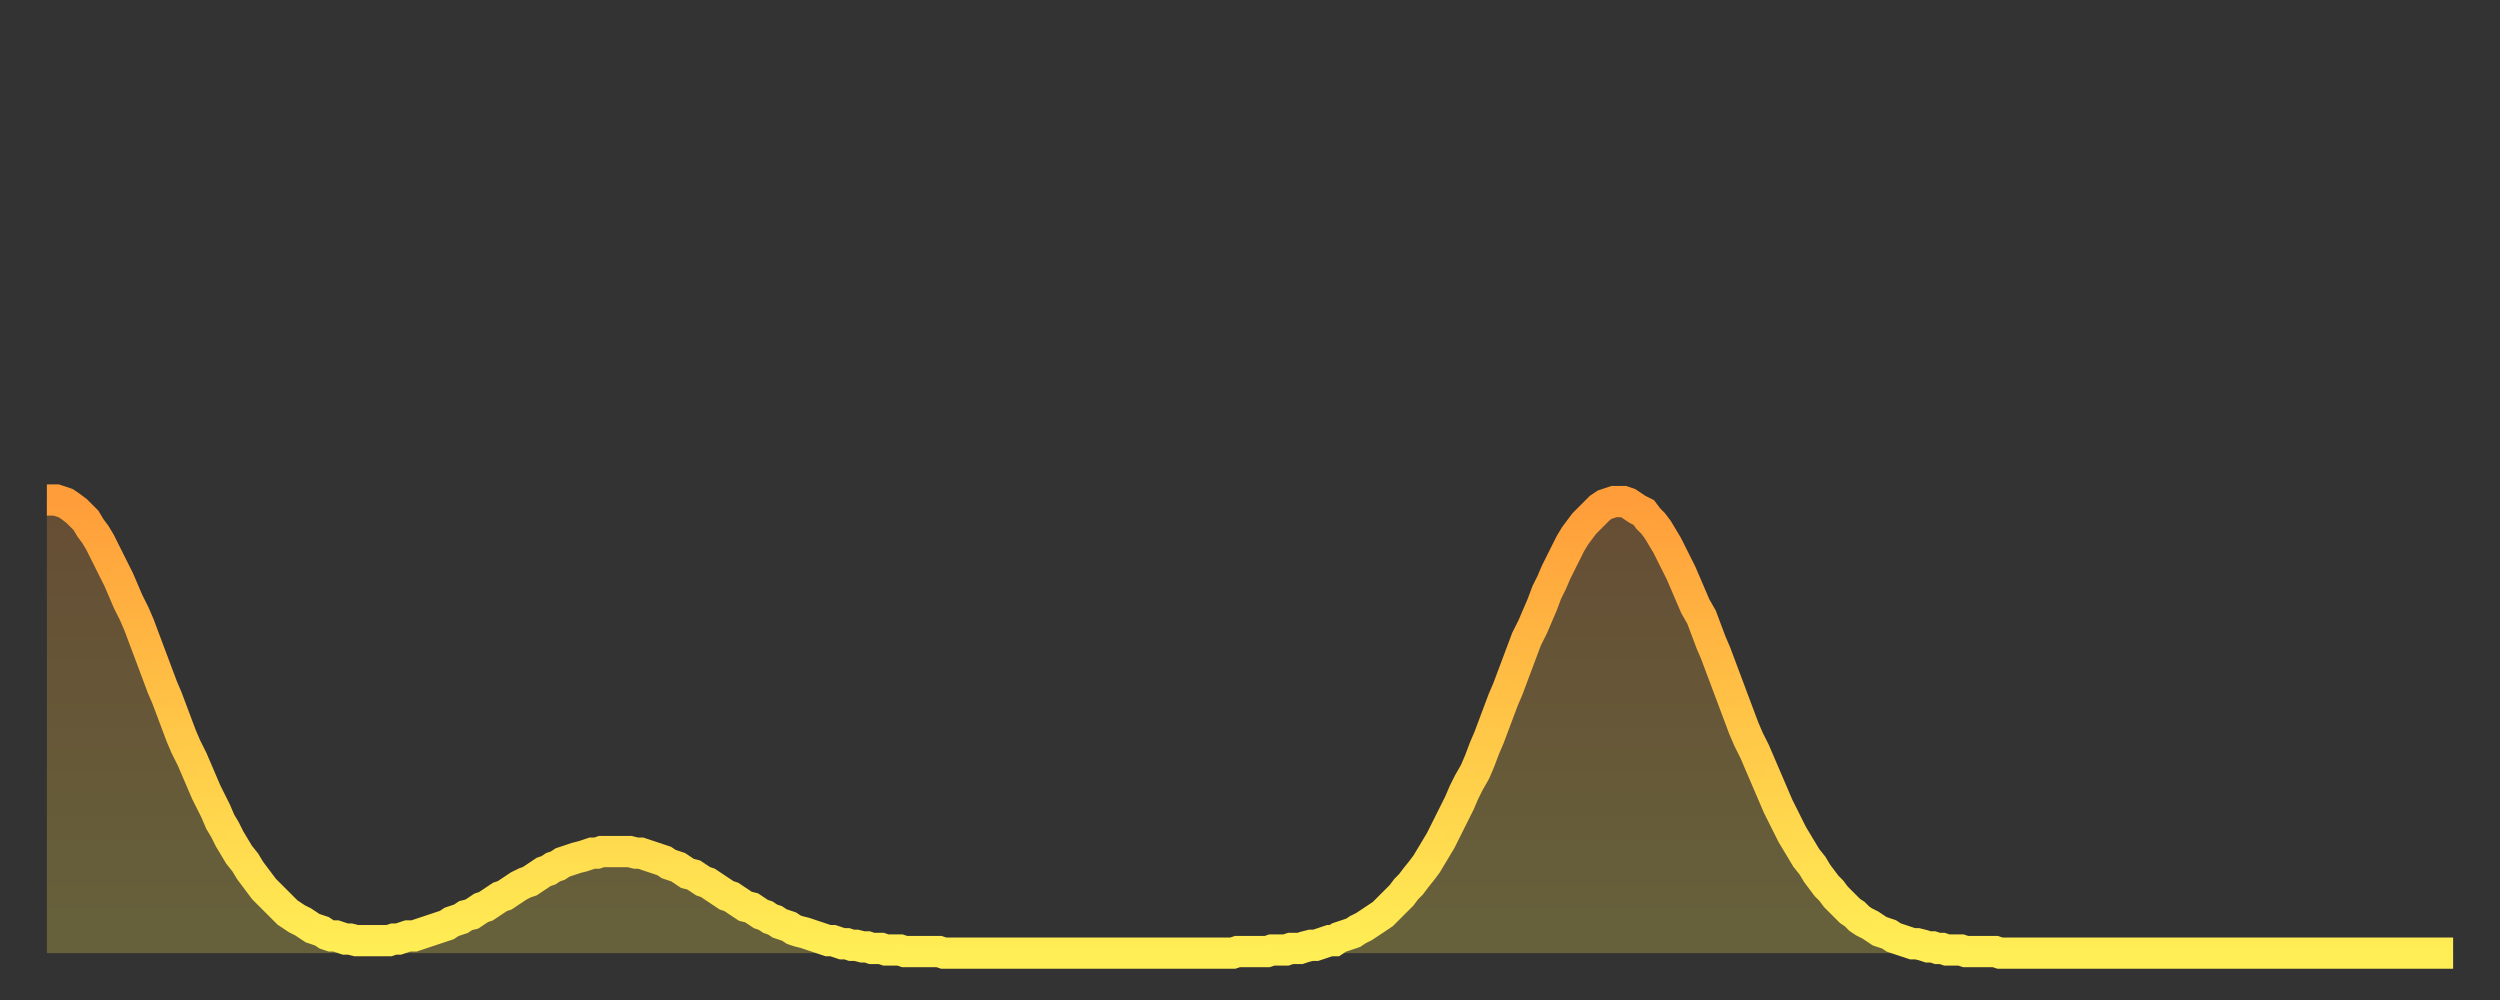 <?xml version="1.0" encoding="utf-8" ?>
<svg baseProfile="full" height="64" version="1.1" width="160" xmlns="http://www.w3.org/2000/svg" xmlns:ev="http://www.w3.org/2001/xml-events" xmlns:xlink="http://www.w3.org/1999/xlink"><rect width="100%" height="100%" fill="#333333" stroke="none"/><defs><linearGradient id="id1350182" x1="0" x2="0" y1="0" y2="1"><stop offset="0%" stop-color="#ff9d3a" /><stop offset="50%" stop-color="#ffc647" /><stop offset="100%" stop-color="#ffee55" /></linearGradient></defs><g transform="translate(3,3)"><g><path d="M 0.0 29.0 0.3 29.0 0.6 29.0 0.9 29.1 1.2 29.2 1.5 29.4 1.9 29.7 2.2 30.0 2.5 30.3 2.8 30.8 3.1 31.2 3.4 31.7 3.7 32.3 4.0 32.9 4.3 33.5 4.6 34.1 4.9 34.8 5.2 35.5 5.6 36.3 5.9 37.0 6.2 37.8 6.5 38.6 6.8 39.4 7.1 40.2 7.4 41.0 7.7 41.7 8.0 42.5 8.3 43.3 8.6 44.1 8.9 44.8 9.3 45.6 9.6 46.3 9.9 47.0 10.2 47.7 10.5 48.3 10.8 48.9 11.1 49.6 11.4 50.1 11.7 50.7 12.0 51.2 12.3 51.7 12.7 52.2 13.0 52.7 13.3 53.1 13.6 53.5 13.9 53.9 14.2 54.2 14.5 54.5 14.8 54.8 15.1 55.1 15.4 55.4 15.7 55.6 16.0 55.8 16.4 56.0 16.7 56.2 17.0 56.4 17.3 56.5 17.6 56.6 17.9 56.8 18.2 56.9 18.5 56.9 18.8 57.0 19.1 57.1 19.4 57.1 19.8 57.2 20.1 57.2 20.4 57.2 20.7 57.2 21.0 57.2 21.3 57.2 21.6 57.2 21.9 57.2 22.2 57.1 22.5 57.1 22.8 57.0 23.1 56.9 23.5 56.9 23.8 56.8 24.1 56.7 24.4 56.6 24.7 56.5 25.0 56.4 25.3 56.3 25.6 56.2 25.9 56.0 26.2 55.9 26.5 55.8 26.8 55.6 27.2 55.5 27.5 55.3 27.8 55.1 28.1 55.0 28.4 54.8 28.7 54.6 29.0 54.4 29.3 54.3 29.6 54.1 29.9 53.9 30.2 53.7 30.6 53.5 30.9 53.4 31.2 53.2 31.5 53.0 31.8 52.8 32.1 52.7 32.4 52.5 32.7 52.4 33.0 52.2 33.3 52.1 33.6 52.0 33.9 51.9 34.3 51.8 34.6 51.7 34.9 51.6 35.2 51.6 35.5 51.5 35.8 51.5 36.1 51.5 36.4 51.5 36.7 51.5 37.0 51.5 37.3 51.5 37.7 51.6 38.0 51.6 38.3 51.7 38.6 51.8 38.9 51.9 39.2 52.0 39.5 52.1 39.8 52.3 40.1 52.4 40.4 52.5 40.7 52.7 41.0 52.9 41.4 53.0 41.7 53.2 42.0 53.4 42.3 53.5 42.6 53.7 42.9 53.9 43.2 54.1 43.5 54.3 43.8 54.4 44.1 54.6 44.4 54.8 44.7 55.0 45.1 55.1 45.4 55.3 45.7 55.5 46.0 55.6 46.3 55.8 46.6 55.9 46.9 56.1 47.2 56.2 47.5 56.3 47.8 56.5 48.1 56.6 48.5 56.7 48.8 56.8 49.1 56.9 49.4 57.0 49.7 57.1 50.0 57.2 50.3 57.2 50.6 57.3 50.9 57.4 51.2 57.4 51.5 57.5 51.8 57.5 52.2 57.6 52.5 57.6 52.8 57.7 53.1 57.7 53.4 57.7 53.7 57.8 54.0 57.8 54.3 57.8 54.6 57.8 54.9 57.9 55.2 57.9 55.6 57.9 55.9 57.9 56.2 57.9 56.5 57.9 56.8 57.9 57.1 57.9 57.4 58.0 57.7 58.0 58.0 58.0 58.3 58.0 58.6 58.0 58.9 58.0 59.3 58.0 59.6 58.0 59.9 58.0 60.2 58.0 60.5 58.0 60.8 58.0 61.1 58.0 61.4 58.0 61.7 58.0 62.0 58.0 62.3 58.0 62.6 58.0 63.0 58.0 63.3 58.0 63.6 58.0 63.9 58.0 64.2 58.0 64.5 58.0 64.8 58.0 65.1 58.0 65.4 58.0 65.7 58.0 66.0 58.0 66.4 58.0 66.7 58.0 67.0 58.0 67.3 58.0 67.6 58.0 67.9 58.0 68.2 58.0 68.5 58.0 68.8 58.0 69.1 58.0 69.4 58.0 69.7 58.0 70.1 58.0 70.4 58.0 70.7 58.0 71.0 58.0 71.3 58.0 71.6 58.0 71.9 58.0 72.2 58.0 72.5 58.0 72.8 58.0 73.1 58.0 73.5 58.0 73.8 58.0 74.1 58.0 74.4 58.0 74.7 58.0 75.0 58.0 75.3 58.0 75.6 58.0 75.9 58.0 76.2 57.9 76.5 57.9 76.8 57.9 77.2 57.9 77.5 57.9 77.8 57.9 78.1 57.9 78.4 57.8 78.7 57.8 79.0 57.8 79.3 57.8 79.6 57.7 79.9 57.7 80.2 57.7 80.5 57.6 80.9 57.5 81.2 57.5 81.5 57.4 81.8 57.3 82.1 57.2 82.4 57.2 82.7 57.0 83.0 56.9 83.3 56.8 83.6 56.7 83.9 56.5 84.3 56.3 84.6 56.1 84.9 55.9 85.2 55.7 85.5 55.5 85.8 55.2 86.1 54.9 86.4 54.6 86.7 54.3 87.0 53.9 87.3 53.6 87.6 53.2 88.0 52.7 88.3 52.3 88.6 51.8 88.9 51.3 89.2 50.8 89.5 50.2 89.8 49.6 90.1 49.0 90.4 48.4 90.7 47.7 91.0 47.1 91.4 46.4 91.7 45.7 92.0 44.9 92.3 44.2 92.6 43.4 92.9 42.6 93.2 41.8 93.5 41.1 93.8 40.3 94.1 39.5 94.4 38.7 94.7 37.9 95.1 37.1 95.4 36.4 95.7 35.7 96.0 34.9 96.3 34.3 96.6 33.6 96.9 33.0 97.2 32.4 97.5 31.8 97.8 31.3 98.1 30.9 98.4 30.5 98.8 30.1 99.1 29.8 99.4 29.5 99.7 29.3 100.0 29.2 100.3 29.1 100.6 29.1 100.9 29.1 101.2 29.2 101.5 29.4 101.8 29.6 102.2 29.8 102.5 30.2 102.8 30.5 103.1 30.9 103.4 31.4 103.7 31.9 104.0 32.5 104.3 33.1 104.6 33.7 104.9 34.4 105.2 35.1 105.5 35.8 105.9 36.5 106.2 37.3 106.5 38.1 106.8 38.8 107.1 39.6 107.4 40.4 107.7 41.2 108.0 42.0 108.3 42.8 108.6 43.6 108.9 44.3 109.3 45.1 109.6 45.8 109.9 46.5 110.2 47.2 110.5 47.9 110.8 48.6 111.1 49.2 111.4 49.8 111.7 50.4 112.0 50.9 112.3 51.4 112.6 51.9 113.0 52.4 113.3 52.9 113.6 53.3 113.9 53.7 114.2 54.0 114.5 54.4 114.8 54.7 115.1 55.0 115.4 55.3 115.7 55.5 116.0 55.8 116.3 56.0 116.7 56.2 117.0 56.4 117.3 56.6 117.6 56.7 117.9 56.8 118.2 57.0 118.5 57.1 118.8 57.2 119.1 57.3 119.4 57.4 119.7 57.4 120.1 57.5 120.4 57.6 120.7 57.6 121.0 57.7 121.3 57.7 121.6 57.8 121.9 57.8 122.2 57.8 122.5 57.8 122.8 57.9 123.1 57.9 123.4 57.9 123.8 57.9 124.1 57.9 124.4 57.9 124.7 57.9 125.0 58.0 125.3 58.0 125.6 58.0 125.9 58.0 126.2 58.0 126.5 58.0 126.8 58.0 127.2 58.0 127.5 58.0 127.8 58.0 128.1 58.0 128.4 58.0 128.7 58.0 129.0 58.0 129.3 58.0 129.6 58.0 129.9 58.0 130.2 58.0 130.5 58.0 130.9 58.0 131.2 58.0 131.5 58.0 131.8 58.0 132.1 58.0 132.4 58.0 132.7 58.0 133.0 58.0 133.3 58.0 133.6 58.0 133.9 58.0 134.2 58.0 134.6 58.0 134.9 58.0 135.2 58.0 135.5 58.0 135.8 58.0 136.1 58.0 136.4 58.0 136.7 58.0 137.0 58.0 137.3 58.0 137.6 58.0 138.0 58.0 138.3 58.0 138.6 58.0 138.9 58.0 139.2 58.0 139.5 58.0 139.8 58.0 140.1 58.0 140.4 58.0 140.7 58.0 141.0 58.0 141.3 58.0 141.7 58.0 142.0 58.0 142.3 58.0 142.6 58.0 142.9 58.0 143.2 58.0 143.5 58.0 143.8 58.0 144.1 58.0 144.4 58.0 144.7 58.0 145.1 58.0 145.4 58.0 145.7 58.0 146.0 58.0 146.3 58.0 146.6 58.0 146.9 58.0 147.2 58.0 147.5 58.0 147.8 58.0 148.1 58.0 148.4 58.0 148.8 58.0 149.1 58.0 149.4 58.0 149.7 58.0 150.0 58.0 150.3 58.0 150.6 58.0 150.9 58.0 151.2 58.0 151.5 58.0 151.8 58.0 152.1 58.0 152.5 58.0 152.8 58.0 153.1 58.0 153.4 58.0 153.7 58.0 154.0 58.0" fill="none" id="graph-curve" opacity="1" stroke="url(#id1350182)" stroke-width="2" /><path d="M 0 58 L 0.0 29.0 0.3 29.0 0.6 29.0 0.9 29.1 1.2 29.2 1.5 29.4 1.9 29.7 2.2 30.0 2.5 30.3 2.8 30.8 3.1 31.2 3.4 31.7 3.7 32.3 4.0 32.9 4.3 33.5 4.6 34.1 4.9 34.8 5.2 35.5 5.6 36.3 5.9 37.0 6.2 37.8 6.5 38.6 6.8 39.4 7.1 40.2 7.4 41.0 7.7 41.7 8.0 42.5 8.3 43.3 8.6 44.1 8.9 44.8 9.3 45.6 9.6 46.3 9.9 47.0 10.2 47.7 10.5 48.3 10.8 48.9 11.1 49.6 11.4 50.1 11.7 50.7 12.0 51.2 12.3 51.7 12.7 52.2 13.0 52.7 13.3 53.1 13.6 53.5 13.9 53.9 14.2 54.2 14.5 54.5 14.8 54.8 15.1 55.1 15.4 55.4 15.7 55.6 16.0 55.8 16.4 56.0 16.7 56.2 17.0 56.4 17.3 56.5 17.6 56.6 17.9 56.8 18.2 56.9 18.5 56.9 18.8 57.0 19.1 57.1 19.4 57.1 19.8 57.2 20.1 57.2 20.4 57.2 20.7 57.2 21.0 57.2 21.3 57.2 21.6 57.2 21.9 57.2 22.2 57.1 22.5 57.1 22.8 57.0 23.1 56.9 23.5 56.9 23.8 56.8 24.1 56.7 24.4 56.6 24.7 56.5 25.0 56.4 25.3 56.3 25.6 56.2 25.9 56.0 26.2 55.9 26.5 55.8 26.8 55.6 27.2 55.5 27.5 55.3 27.8 55.1 28.1 55.0 28.4 54.8 28.7 54.6 29.0 54.4 29.3 54.3 29.6 54.1 29.9 53.9 30.2 53.7 30.6 53.5 30.9 53.4 31.2 53.2 31.5 53.0 31.8 52.8 32.1 52.7 32.4 52.5 32.7 52.4 33.0 52.2 33.3 52.1 33.6 52.0 33.9 51.9 34.3 51.8 34.6 51.7 34.9 51.6 35.2 51.6 35.5 51.5 35.8 51.5 36.1 51.5 36.4 51.5 36.7 51.5 37.0 51.5 37.3 51.5 37.7 51.6 38.0 51.6 38.3 51.7 38.6 51.8 38.9 51.9 39.2 52.0 39.5 52.1 39.8 52.3 40.1 52.4 40.4 52.5 40.7 52.7 41.0 52.9 41.4 53.0 41.7 53.2 42.0 53.4 42.3 53.5 42.6 53.7 42.9 53.9 43.2 54.1 43.5 54.3 43.8 54.4 44.1 54.6 44.4 54.8 44.7 55.0 45.1 55.1 45.4 55.3 45.7 55.5 46.0 55.6 46.3 55.8 46.6 55.9 46.9 56.1 47.2 56.2 47.5 56.3 47.8 56.5 48.1 56.6 48.5 56.7 48.8 56.8 49.1 56.9 49.4 57.0 49.7 57.1 50.0 57.2 50.3 57.2 50.6 57.3 50.9 57.4 51.2 57.4 51.5 57.5 51.8 57.5 52.2 57.6 52.5 57.6 52.8 57.7 53.1 57.7 53.4 57.7 53.7 57.8 54.0 57.8 54.3 57.8 54.6 57.8 54.9 57.9 55.2 57.9 55.6 57.9 55.9 57.9 56.2 57.9 56.5 57.9 56.8 57.9 57.1 57.9 57.4 58.0 57.7 58.0 58.0 58.0 58.3 58.0 58.6 58.0 58.9 58.0 59.3 58.0 59.6 58.0 59.9 58.0 60.2 58.0 60.5 58.0 60.8 58.0 61.1 58.0 61.4 58.0 61.7 58.0 62.0 58.0 62.3 58.0 62.6 58.0 63.0 58.0 63.3 58.0 63.6 58.0 63.9 58.0 64.2 58.0 64.5 58.0 64.8 58.0 65.1 58.0 65.4 58.0 65.7 58.0 66.0 58.0 66.4 58.0 66.7 58.0 67.0 58.0 67.3 58.0 67.6 58.0 67.9 58.0 68.2 58.0 68.5 58.0 68.8 58.0 69.1 58.0 69.4 58.0 69.7 58.0 70.1 58.0 70.4 58.0 70.7 58.0 71.0 58.0 71.3 58.0 71.6 58.0 71.9 58.0 72.2 58.0 72.5 58.0 72.8 58.0 73.1 58.0 73.5 58.0 73.8 58.0 74.1 58.0 74.4 58.0 74.7 58.0 75.0 58.0 75.3 58.0 75.6 58.0 75.9 58.0 76.2 57.9 76.5 57.9 76.8 57.9 77.2 57.9 77.5 57.9 77.8 57.9 78.1 57.9 78.4 57.8 78.7 57.8 79.0 57.8 79.3 57.8 79.6 57.7 79.9 57.7 80.2 57.7 80.5 57.6 80.9 57.5 81.2 57.5 81.5 57.4 81.8 57.3 82.1 57.2 82.4 57.2 82.7 57.0 83.0 56.9 83.3 56.8 83.6 56.7 83.9 56.5 84.3 56.3 84.6 56.1 84.9 55.9 85.2 55.7 85.5 55.5 85.8 55.2 86.1 54.9 86.4 54.6 86.7 54.3 87.0 53.9 87.3 53.6 87.6 53.2 88.0 52.7 88.3 52.3 88.6 51.8 88.9 51.3 89.2 50.8 89.5 50.2 89.8 49.6 90.1 49.0 90.4 48.4 90.7 47.7 91.0 47.1 91.4 46.4 91.7 45.7 92.0 44.9 92.3 44.2 92.6 43.4 92.9 42.6 93.2 41.8 93.5 41.1 93.8 40.3 94.1 39.5 94.4 38.7 94.7 37.9 95.1 37.1 95.4 36.4 95.7 35.7 96.0 34.9 96.3 34.3 96.6 33.6 96.9 33.0 97.2 32.4 97.5 31.8 97.8 31.3 98.1 30.9 98.4 30.5 98.8 30.1 99.1 29.8 99.4 29.5 99.7 29.3 100.0 29.2 100.3 29.1 100.6 29.1 100.9 29.1 101.2 29.2 101.5 29.4 101.8 29.6 102.2 29.8 102.5 30.2 102.8 30.5 103.1 30.9 103.4 31.4 103.7 31.9 104.0 32.5 104.3 33.1 104.6 33.7 104.9 34.4 105.2 35.1 105.5 35.8 105.9 36.5 106.2 37.3 106.5 38.1 106.8 38.8 107.1 39.6 107.4 40.4 107.7 41.2 108.0 42.0 108.3 42.8 108.6 43.6 108.9 44.3 109.3 45.1 109.6 45.8 109.9 46.5 110.2 47.2 110.5 47.9 110.8 48.6 111.1 49.2 111.4 49.8 111.7 50.4 112.0 50.9 112.3 51.4 112.6 51.9 113.0 52.4 113.3 52.9 113.6 53.3 113.9 53.7 114.2 54.0 114.5 54.4 114.8 54.7 115.1 55.0 115.4 55.3 115.7 55.5 116.0 55.8 116.3 56.0 116.7 56.2 117.0 56.4 117.3 56.6 117.6 56.7 117.9 56.8 118.2 57.0 118.5 57.1 118.8 57.2 119.1 57.3 119.4 57.4 119.7 57.4 120.1 57.5 120.4 57.6 120.7 57.6 121.0 57.7 121.3 57.7 121.6 57.8 121.9 57.8 122.2 57.8 122.5 57.8 122.8 57.9 123.1 57.9 123.4 57.9 123.8 57.9 124.1 57.9 124.4 57.9 124.7 57.9 125.0 58.0 125.3 58.0 125.6 58.0 125.9 58.0 126.2 58.0 126.5 58.0 126.8 58.0 127.2 58.0 127.5 58.0 127.8 58.0 128.1 58.0 128.4 58.0 128.7 58.0 129.0 58.0 129.3 58.0 129.6 58.0 129.9 58.0 130.2 58.0 130.5 58.0 130.9 58.0 131.2 58.0 131.5 58.0 131.8 58.0 132.1 58.0 132.4 58.0 132.7 58.0 133.0 58.0 133.3 58.0 133.6 58.0 133.9 58.0 134.2 58.0 134.6 58.0 134.9 58.0 135.2 58.0 135.5 58.0 135.8 58.0 136.1 58.0 136.4 58.0 136.7 58.0 137.0 58.0 137.3 58.0 137.6 58.0 138.0 58.0 138.3 58.0 138.6 58.0 138.9 58.0 139.2 58.0 139.5 58.0 139.8 58.0 140.1 58.0 140.4 58.0 140.7 58.0 141.0 58.0 141.3 58.0 141.7 58.0 142.0 58.0 142.3 58.0 142.6 58.0 142.9 58.0 143.2 58.0 143.5 58.0 143.8 58.0 144.1 58.0 144.4 58.0 144.7 58.0 145.1 58.0 145.4 58.0 145.7 58.0 146.0 58.0 146.3 58.0 146.6 58.0 146.9 58.0 147.2 58.0 147.5 58.0 147.8 58.0 148.1 58.0 148.4 58.0 148.8 58.0 149.1 58.0 149.4 58.0 149.7 58.0 150.0 58.0 150.3 58.0 150.6 58.0 150.9 58.0 151.2 58.0 151.5 58.0 151.8 58.0 152.1 58.0 152.5 58.0 152.8 58.0 153.1 58.0 153.4 58.0 153.7 58.0 154.0 58.0 154 58" fill="url(#id1350182)" fill-opacity=".25" id="graph-shadow" /></g></g></svg>